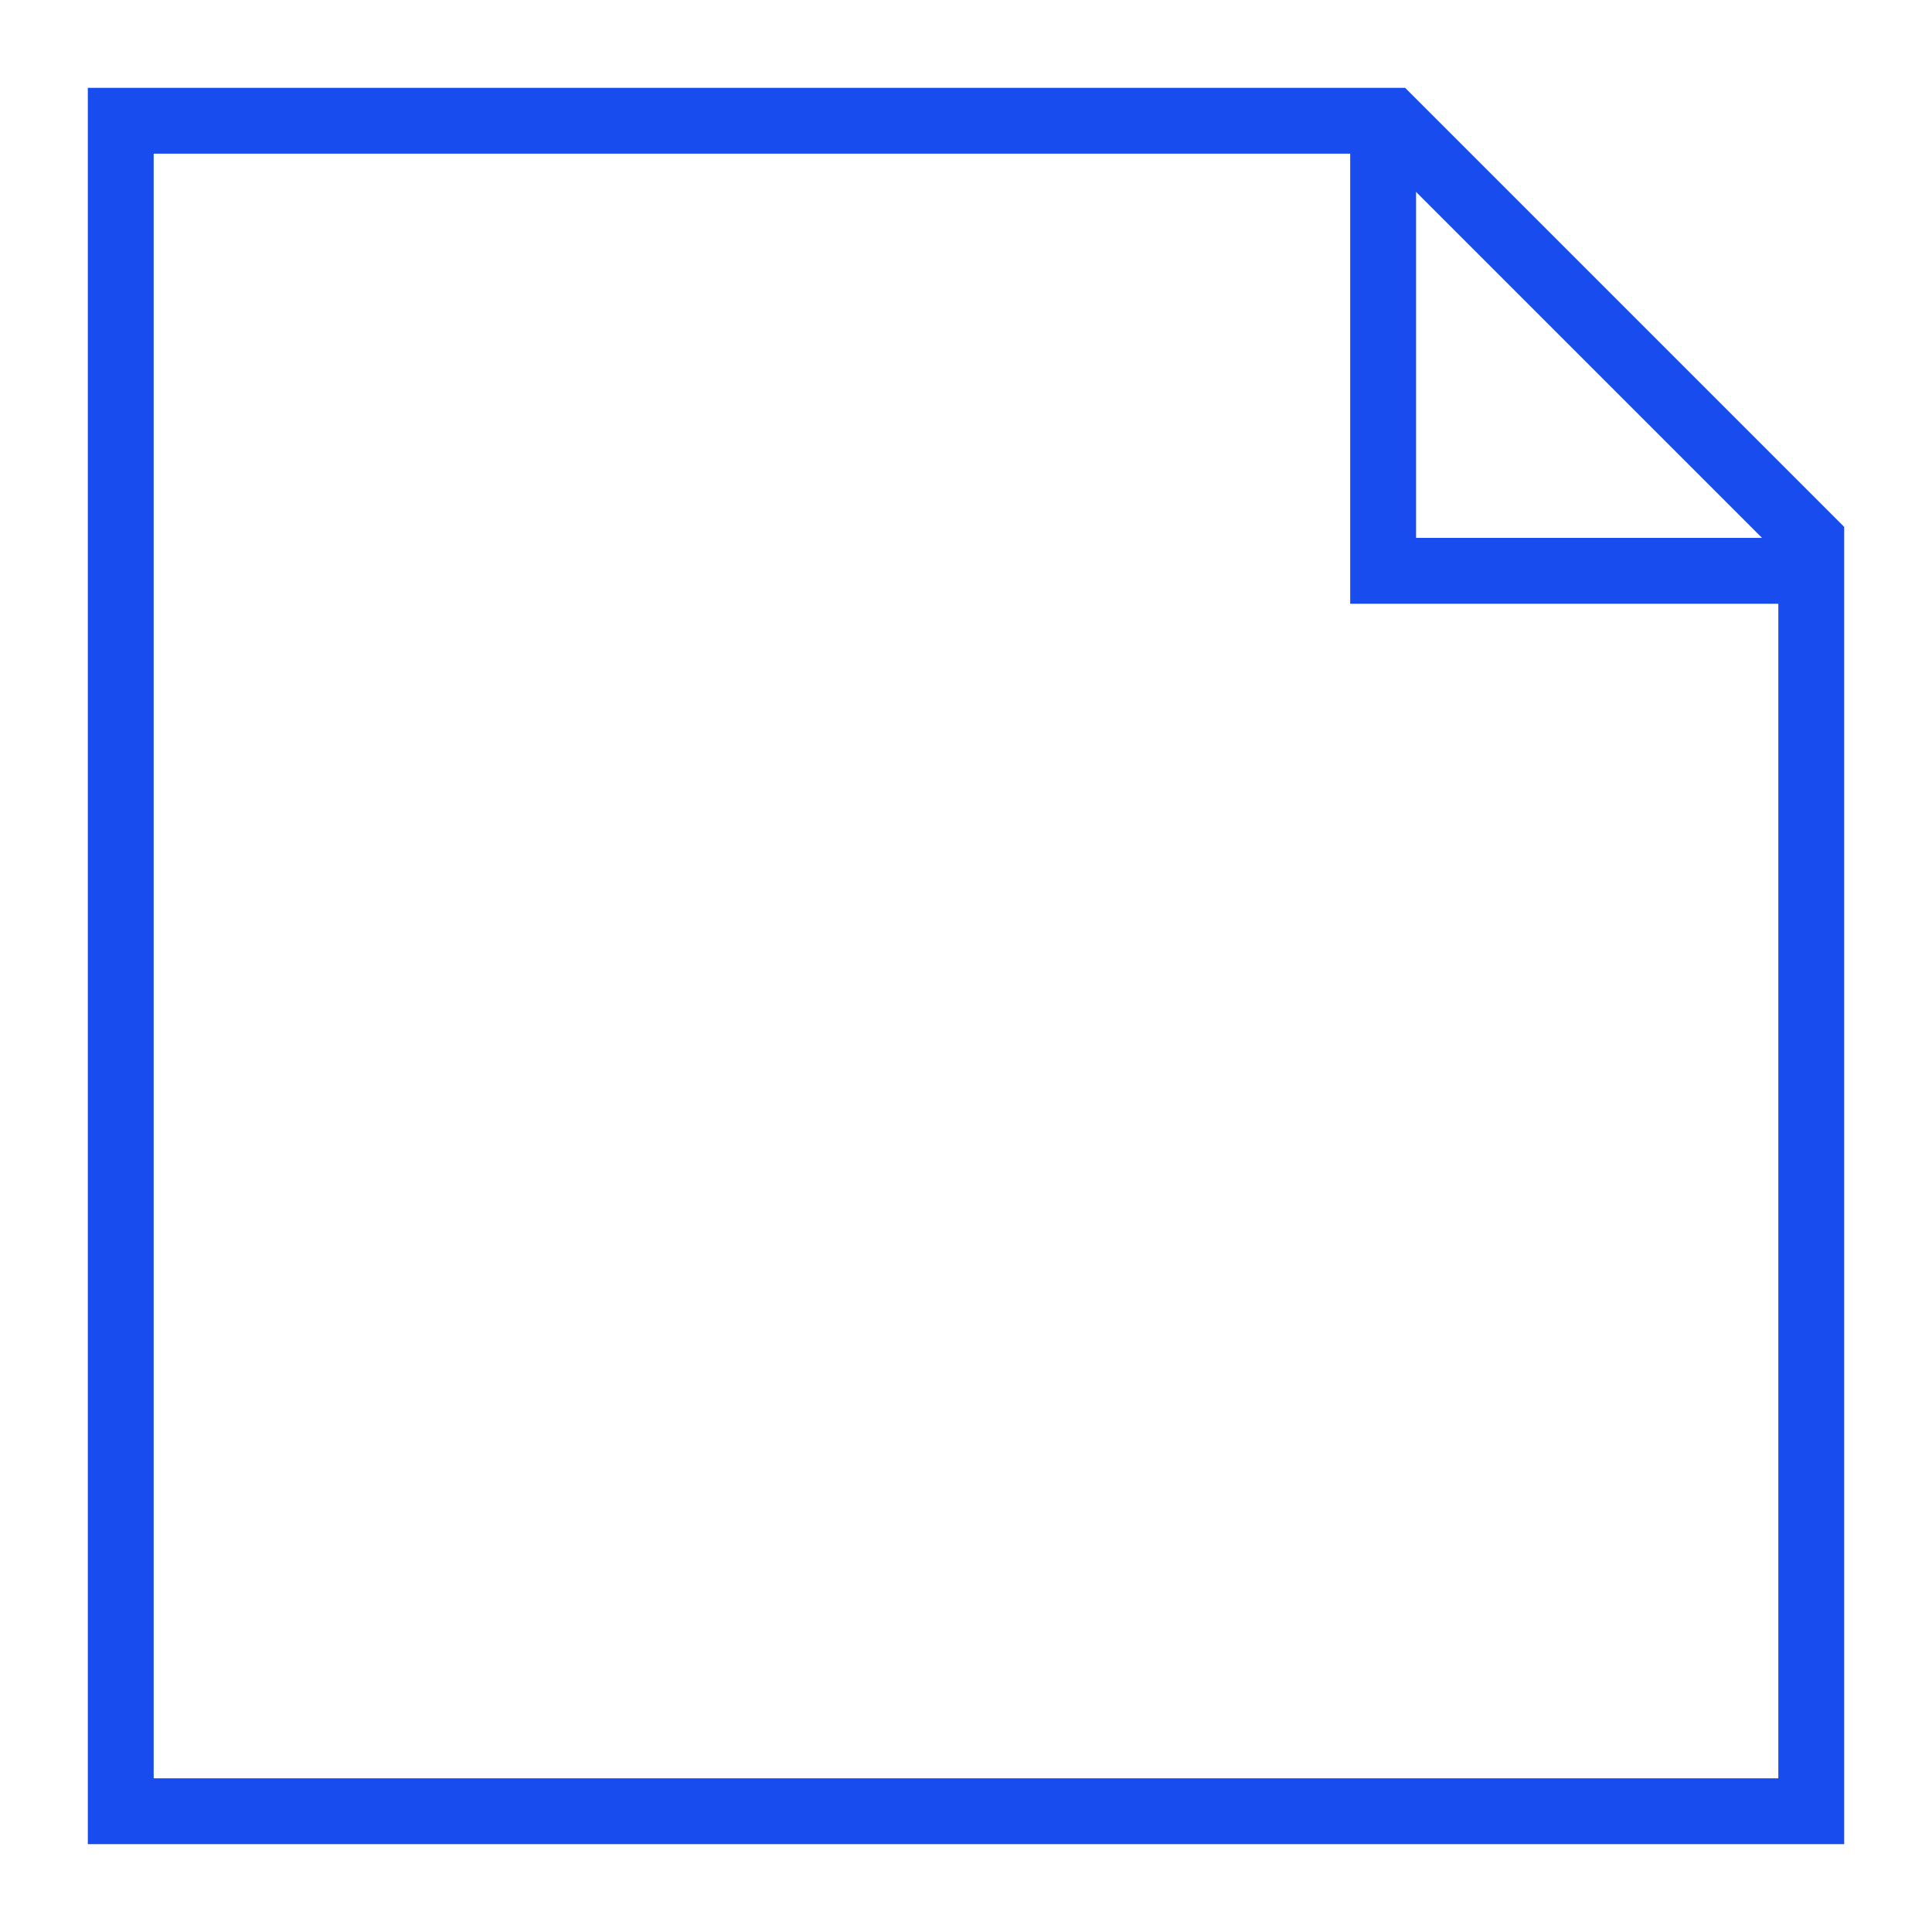 <svg fill="none" height="88" viewBox="0 0 88 88" width="88" xmlns="http://www.w3.org/2000/svg"><g stroke="#184cef" stroke-width="3"><path d="m63.379 5.5 19.121 19.121v57.879h-77v-77z"/><path d="m63 6.5v19.5h19"/></g></svg>